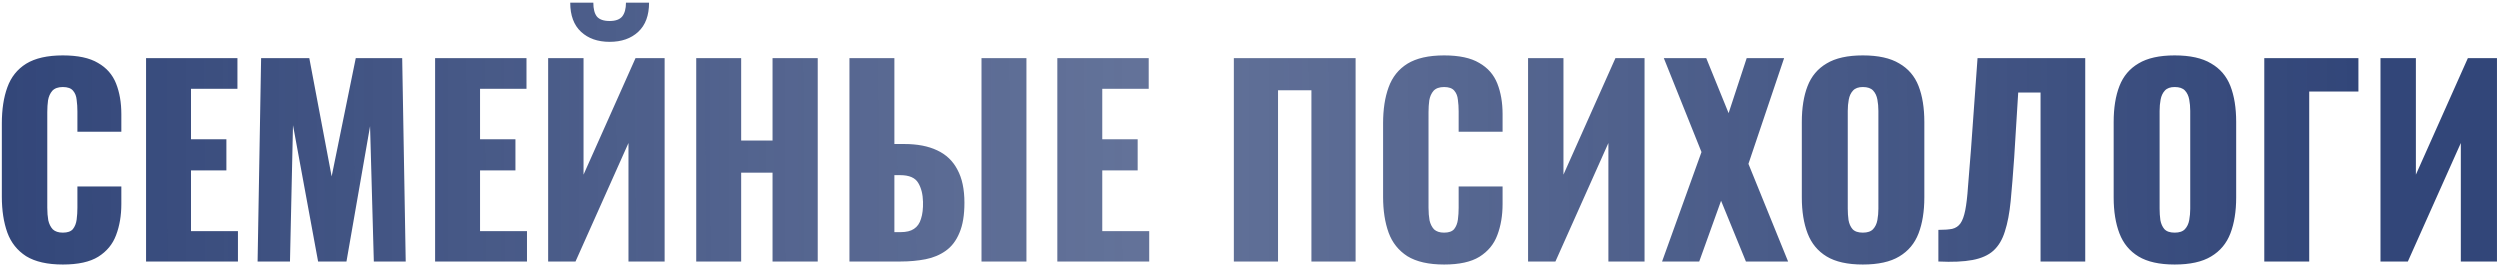 <?xml version="1.0" encoding="UTF-8"?> <svg xmlns="http://www.w3.org/2000/svg" width="478" height="51" viewBox="0 0 478 51" fill="none"> <path d="M12.016 50.576C9.072 50.576 6.736 50.048 5.008 48.992C3.312 47.904 2.112 46.4 1.408 44.48C0.704 42.528 0.352 40.24 0.352 37.616V23.6C0.352 20.912 0.704 18.608 1.408 16.688C2.112 14.736 3.312 13.232 5.008 12.176C6.736 11.12 9.072 10.592 12.016 10.592C14.896 10.592 17.136 11.072 18.736 12.032C20.368 12.96 21.52 14.272 22.192 15.968C22.864 17.664 23.2 19.616 23.2 21.824V25.184H14.8V21.296C14.8 20.528 14.752 19.792 14.656 19.088C14.592 18.384 14.368 17.808 13.984 17.36C13.6 16.88 12.944 16.64 12.016 16.64C11.12 16.64 10.448 16.88 10 17.36C9.584 17.84 9.312 18.448 9.184 19.184C9.088 19.888 9.04 20.64 9.04 21.44V39.728C9.04 40.592 9.104 41.392 9.232 42.128C9.392 42.832 9.68 43.408 10.096 43.856C10.544 44.272 11.184 44.48 12.016 44.48C12.912 44.48 13.552 44.256 13.936 43.808C14.32 43.328 14.56 42.72 14.656 41.984C14.752 41.248 14.8 40.496 14.8 39.728V35.648H23.2V39.008C23.2 41.216 22.864 43.2 22.192 44.96C21.552 46.688 20.416 48.064 18.784 49.088C17.184 50.08 14.928 50.576 12.016 50.576ZM27.927 50V11.12H45.399V16.976H36.519V26.624H43.287V32.576H36.519V44.192H45.495V50H27.927ZM49.252 50L49.924 11.12H59.14L63.412 33.728L68.02 11.12H76.9L77.572 50H71.476L70.756 24.128L66.244 50H60.82L56.02 23.936L55.444 50H49.252ZM83.192 50V11.12H100.665V16.976H91.784V26.624H98.552V32.576H91.784V44.192H100.761V50H83.192ZM104.805 50V11.12H111.573V33.392L121.509 11.12H127.077V50H120.165V27.344L110.037 50H104.805ZM116.565 8C114.293 8 112.469 7.36 111.093 6.08C109.717 4.8 109.029 2.944 109.029 0.512H113.445C113.445 1.696 113.669 2.576 114.117 3.152C114.597 3.728 115.413 4.016 116.565 4.016C117.685 4.016 118.485 3.728 118.965 3.152C119.445 2.544 119.685 1.664 119.685 0.512H124.101C124.101 2.944 123.413 4.8 122.037 6.08C120.661 7.36 118.837 8 116.565 8ZM133.118 50V11.12H141.71V26.864H147.71V11.12H156.35V50H147.71V33.008H141.71V50H133.118ZM162.415 50V11.12H171.007V27.536H172.927C175.391 27.536 177.471 27.936 179.167 28.736C180.895 29.536 182.191 30.768 183.055 32.432C183.951 34.064 184.399 36.176 184.399 38.768C184.399 41.136 184.079 43.056 183.439 44.528C182.831 46 181.967 47.136 180.847 47.936C179.727 48.736 178.431 49.28 176.959 49.568C175.487 49.856 173.887 50 172.159 50H162.415ZM171.007 44.384H172.207C173.295 44.384 174.143 44.176 174.751 43.76C175.391 43.344 175.839 42.704 176.095 41.84C176.383 40.976 176.511 39.888 176.479 38.576C176.447 37.136 176.143 35.936 175.567 34.976C174.991 33.984 173.839 33.488 172.111 33.488H171.007V44.384ZM187.663 50V11.12H196.255V50H187.663ZM202.161 50V11.12H219.633V16.976H210.753V26.624H217.521V32.576H210.753V44.192H219.729V50H202.161ZM235.911 50V11.12H259.191V50H250.743V17.264H244.359V50H235.911ZM276.11 50.576C273.166 50.576 270.83 50.048 269.102 48.992C267.406 47.904 266.206 46.4 265.502 44.48C264.798 42.528 264.446 40.24 264.446 37.616V23.6C264.446 20.912 264.798 18.608 265.502 16.688C266.206 14.736 267.406 13.232 269.102 12.176C270.83 11.12 273.166 10.592 276.11 10.592C278.99 10.592 281.23 11.072 282.83 12.032C284.462 12.96 285.614 14.272 286.286 15.968C286.958 17.664 287.294 19.616 287.294 21.824V25.184H278.894V21.296C278.894 20.528 278.846 19.792 278.75 19.088C278.686 18.384 278.462 17.808 278.078 17.36C277.694 16.88 277.038 16.64 276.11 16.64C275.214 16.64 274.542 16.88 274.094 17.36C273.678 17.84 273.406 18.448 273.278 19.184C273.182 19.888 273.134 20.64 273.134 21.44V39.728C273.134 40.592 273.198 41.392 273.326 42.128C273.486 42.832 273.774 43.408 274.19 43.856C274.638 44.272 275.278 44.48 276.11 44.48C277.006 44.48 277.646 44.256 278.03 43.808C278.414 43.328 278.654 42.72 278.75 41.984C278.846 41.248 278.894 40.496 278.894 39.728V35.648H287.294V39.008C287.294 41.216 286.958 43.2 286.286 44.96C285.646 46.688 284.51 48.064 282.878 49.088C281.278 50.08 279.022 50.576 276.11 50.576ZM292.165 50V11.12H298.933V33.392L308.869 11.12H314.437V50H307.525V27.344L297.397 50H292.165ZM317.789 50L325.325 29.072L318.125 11.12H326.237L330.509 21.632L333.965 11.12H341.117L334.301 31.328L341.885 50H333.821L329.069 38.384L324.893 50H317.789ZM356.172 50.576C353.26 50.576 350.956 50.064 349.26 49.04C347.564 48.016 346.348 46.544 345.612 44.624C344.876 42.704 344.508 40.416 344.508 37.76V23.312C344.508 20.624 344.876 18.336 345.612 16.448C346.348 14.56 347.564 13.12 349.26 12.128C350.956 11.104 353.26 10.592 356.172 10.592C359.116 10.592 361.436 11.104 363.132 12.128C364.86 13.12 366.092 14.56 366.828 16.448C367.564 18.336 367.932 20.624 367.932 23.312V37.76C367.932 40.416 367.564 42.704 366.828 44.624C366.092 46.544 364.86 48.016 363.132 49.04C361.436 50.064 359.116 50.576 356.172 50.576ZM356.172 44.48C357.068 44.48 357.724 44.256 358.14 43.808C358.556 43.36 358.828 42.784 358.956 42.08C359.084 41.376 359.148 40.656 359.148 39.92V21.2C359.148 20.432 359.084 19.712 358.956 19.04C358.828 18.336 358.556 17.76 358.14 17.312C357.724 16.864 357.068 16.64 356.172 16.64C355.34 16.64 354.716 16.864 354.3 17.312C353.884 17.76 353.612 18.336 353.484 19.04C353.356 19.712 353.292 20.432 353.292 21.2V39.92C353.292 40.656 353.34 41.376 353.436 42.08C353.564 42.784 353.82 43.36 354.204 43.808C354.62 44.256 355.276 44.48 356.172 44.48ZM370.617 50V43.952C371.705 43.952 372.585 43.888 373.257 43.76C373.929 43.6 374.457 43.248 374.841 42.704C375.225 42.16 375.529 41.328 375.753 40.208C375.977 39.088 376.153 37.584 376.281 35.696C376.441 33.808 376.633 31.408 376.857 28.496L378.105 11.12H398.697V50H390.153V17.696H385.881L385.113 30.128C384.889 33.328 384.665 36.096 384.441 38.432C384.217 40.736 383.849 42.672 383.337 44.24C382.857 45.808 382.121 47.04 381.129 47.936C380.169 48.8 378.841 49.392 377.145 49.712C375.449 50.032 373.273 50.128 370.617 50ZM415.797 50.576C412.885 50.576 410.581 50.064 408.885 49.04C407.189 48.016 405.973 46.544 405.237 44.624C404.501 42.704 404.133 40.416 404.133 37.76V23.312C404.133 20.624 404.501 18.336 405.237 16.448C405.973 14.56 407.189 13.12 408.885 12.128C410.581 11.104 412.885 10.592 415.797 10.592C418.741 10.592 421.061 11.104 422.757 12.128C424.485 13.12 425.717 14.56 426.453 16.448C427.189 18.336 427.557 20.624 427.557 23.312V37.76C427.557 40.416 427.189 42.704 426.453 44.624C425.717 46.544 424.485 48.016 422.757 49.04C421.061 50.064 418.741 50.576 415.797 50.576ZM415.797 44.48C416.693 44.48 417.349 44.256 417.765 43.808C418.181 43.36 418.453 42.784 418.581 42.08C418.709 41.376 418.773 40.656 418.773 39.92V21.2C418.773 20.432 418.709 19.712 418.581 19.04C418.453 18.336 418.181 17.76 417.765 17.312C417.349 16.864 416.693 16.64 415.797 16.64C414.965 16.64 414.341 16.864 413.925 17.312C413.509 17.76 413.237 18.336 413.109 19.04C412.981 19.712 412.917 20.432 412.917 21.2V39.92C412.917 40.656 412.965 41.376 413.061 42.08C413.189 42.784 413.445 43.36 413.829 43.808C414.245 44.256 414.901 44.48 415.797 44.48ZM432.93 50V11.12H450.93V17.504H441.522V50H432.93ZM455.149 50V11.12H461.917V33.392L471.853 11.12H477.421V50H470.509V27.344L460.381 50H455.149Z" fill="url(#paint0_linear_37_70)"></path> <defs> <linearGradient id="paint0_linear_37_70" x1="-2" y1="38.399" x2="450.643" y2="36.626" gradientUnits="userSpaceOnUse"> <stop stop-color="#324679"></stop> <stop offset="0.484" stop-color="#324679" stop-opacity="0.76"></stop> <stop offset="1" stop-color="#324679"></stop> </linearGradient> </defs> </svg> 